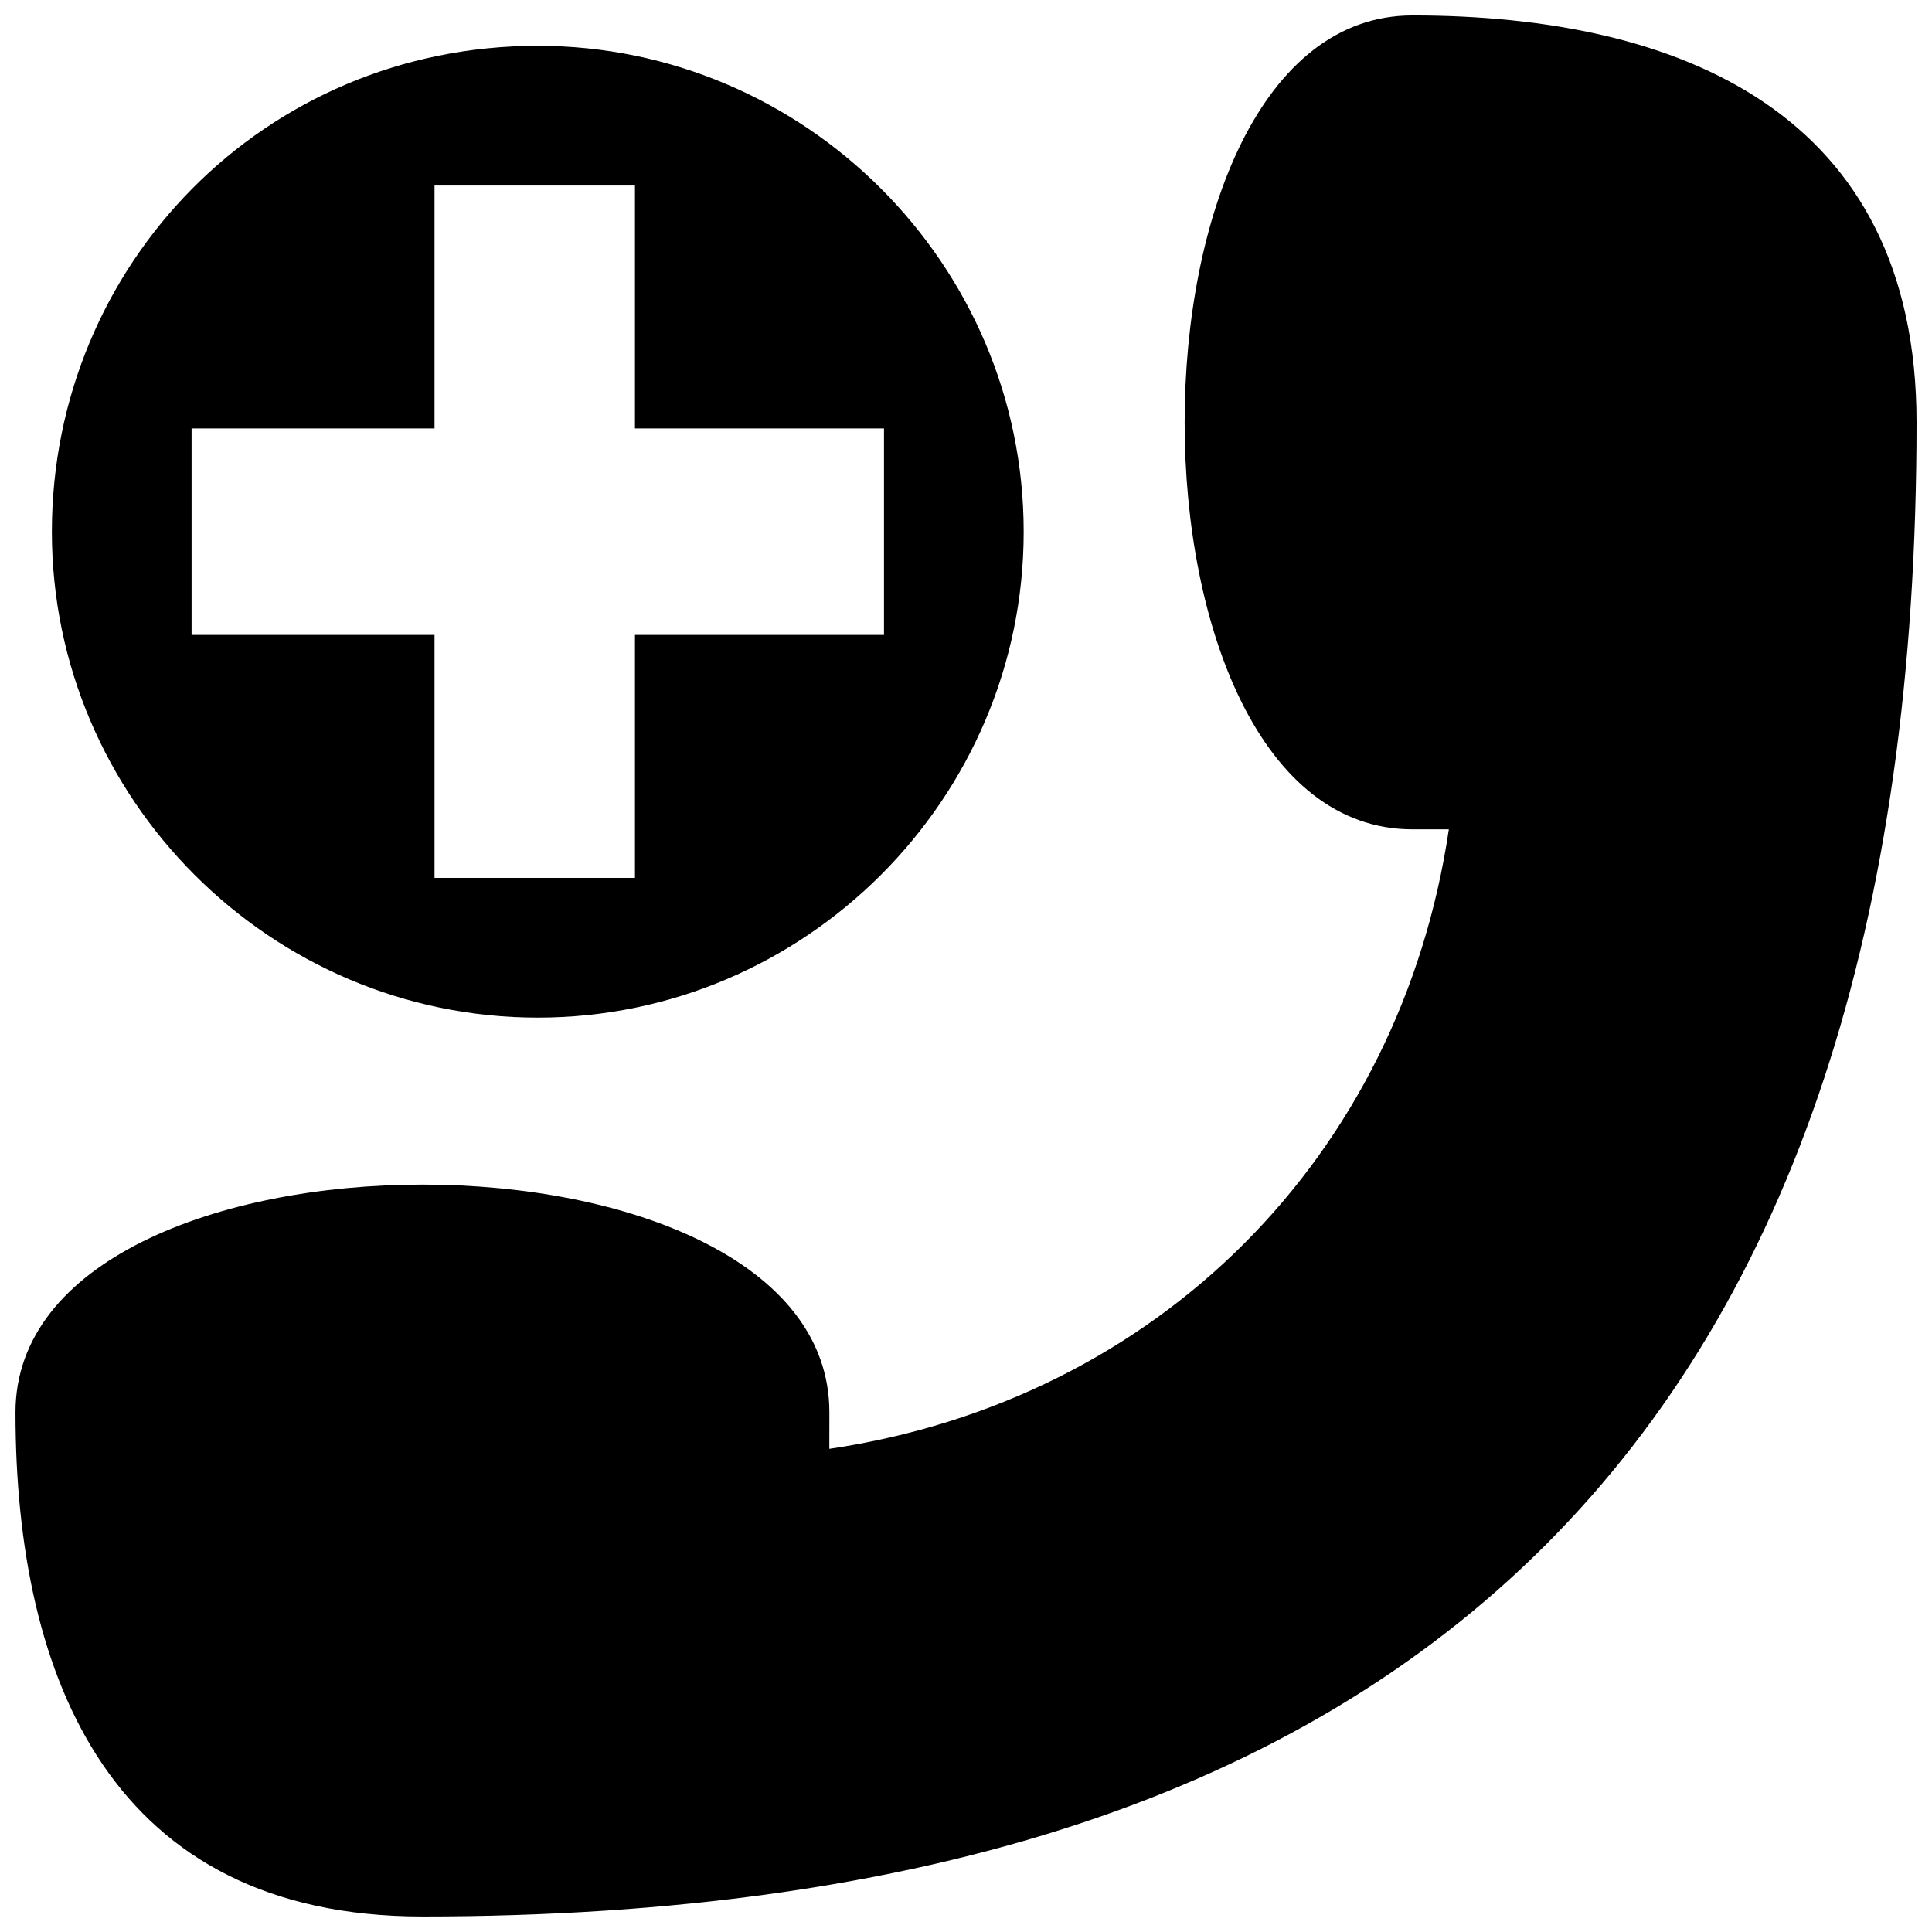 <?xml version="1.0" encoding="UTF-8"?>
<!-- The Best Svg Icon site in the world: iconSvg.co, Visit us! https://iconsvg.co -->
<svg width="800px" height="800px" version="1.1" viewBox="144 144 512 512" xmlns="http://www.w3.org/2000/svg">
 <defs>
  <clipPath id="a">
   <path d="m148.09 148.09h503.81v503.81h-503.81z"/>
  </clipPath>
 </defs>
 <g clip-path="url(#a)">
  <path d="m363.78 527.96c86.918-12.875 151.3-77.262 164.18-164.18h-9.656c-80.48 0-80.48-215.69 0-215.69 70.824 0 133.6 25.754 133.6 107.84 0 265.59-130.38 395.96-395.96 395.96-82.09 0-107.84-62.773-107.84-133.6 0-80.48 215.69-80.48 215.69 0zm-77.262-371.82c-72.434 0-128.77 57.945-128.77 128.77 0 70.824 57.945 128.77 128.77 128.77s128.77-57.945 128.77-128.77c0-70.824-57.945-128.77-128.77-128.77zm25.754 37.02v64.383h65.996v54.727h-65.996v64.383h-53.117v-64.383h-64.383v-54.727h64.383v-64.383h53.117z" fill-rule="evenodd"/>
 </g>
</svg>